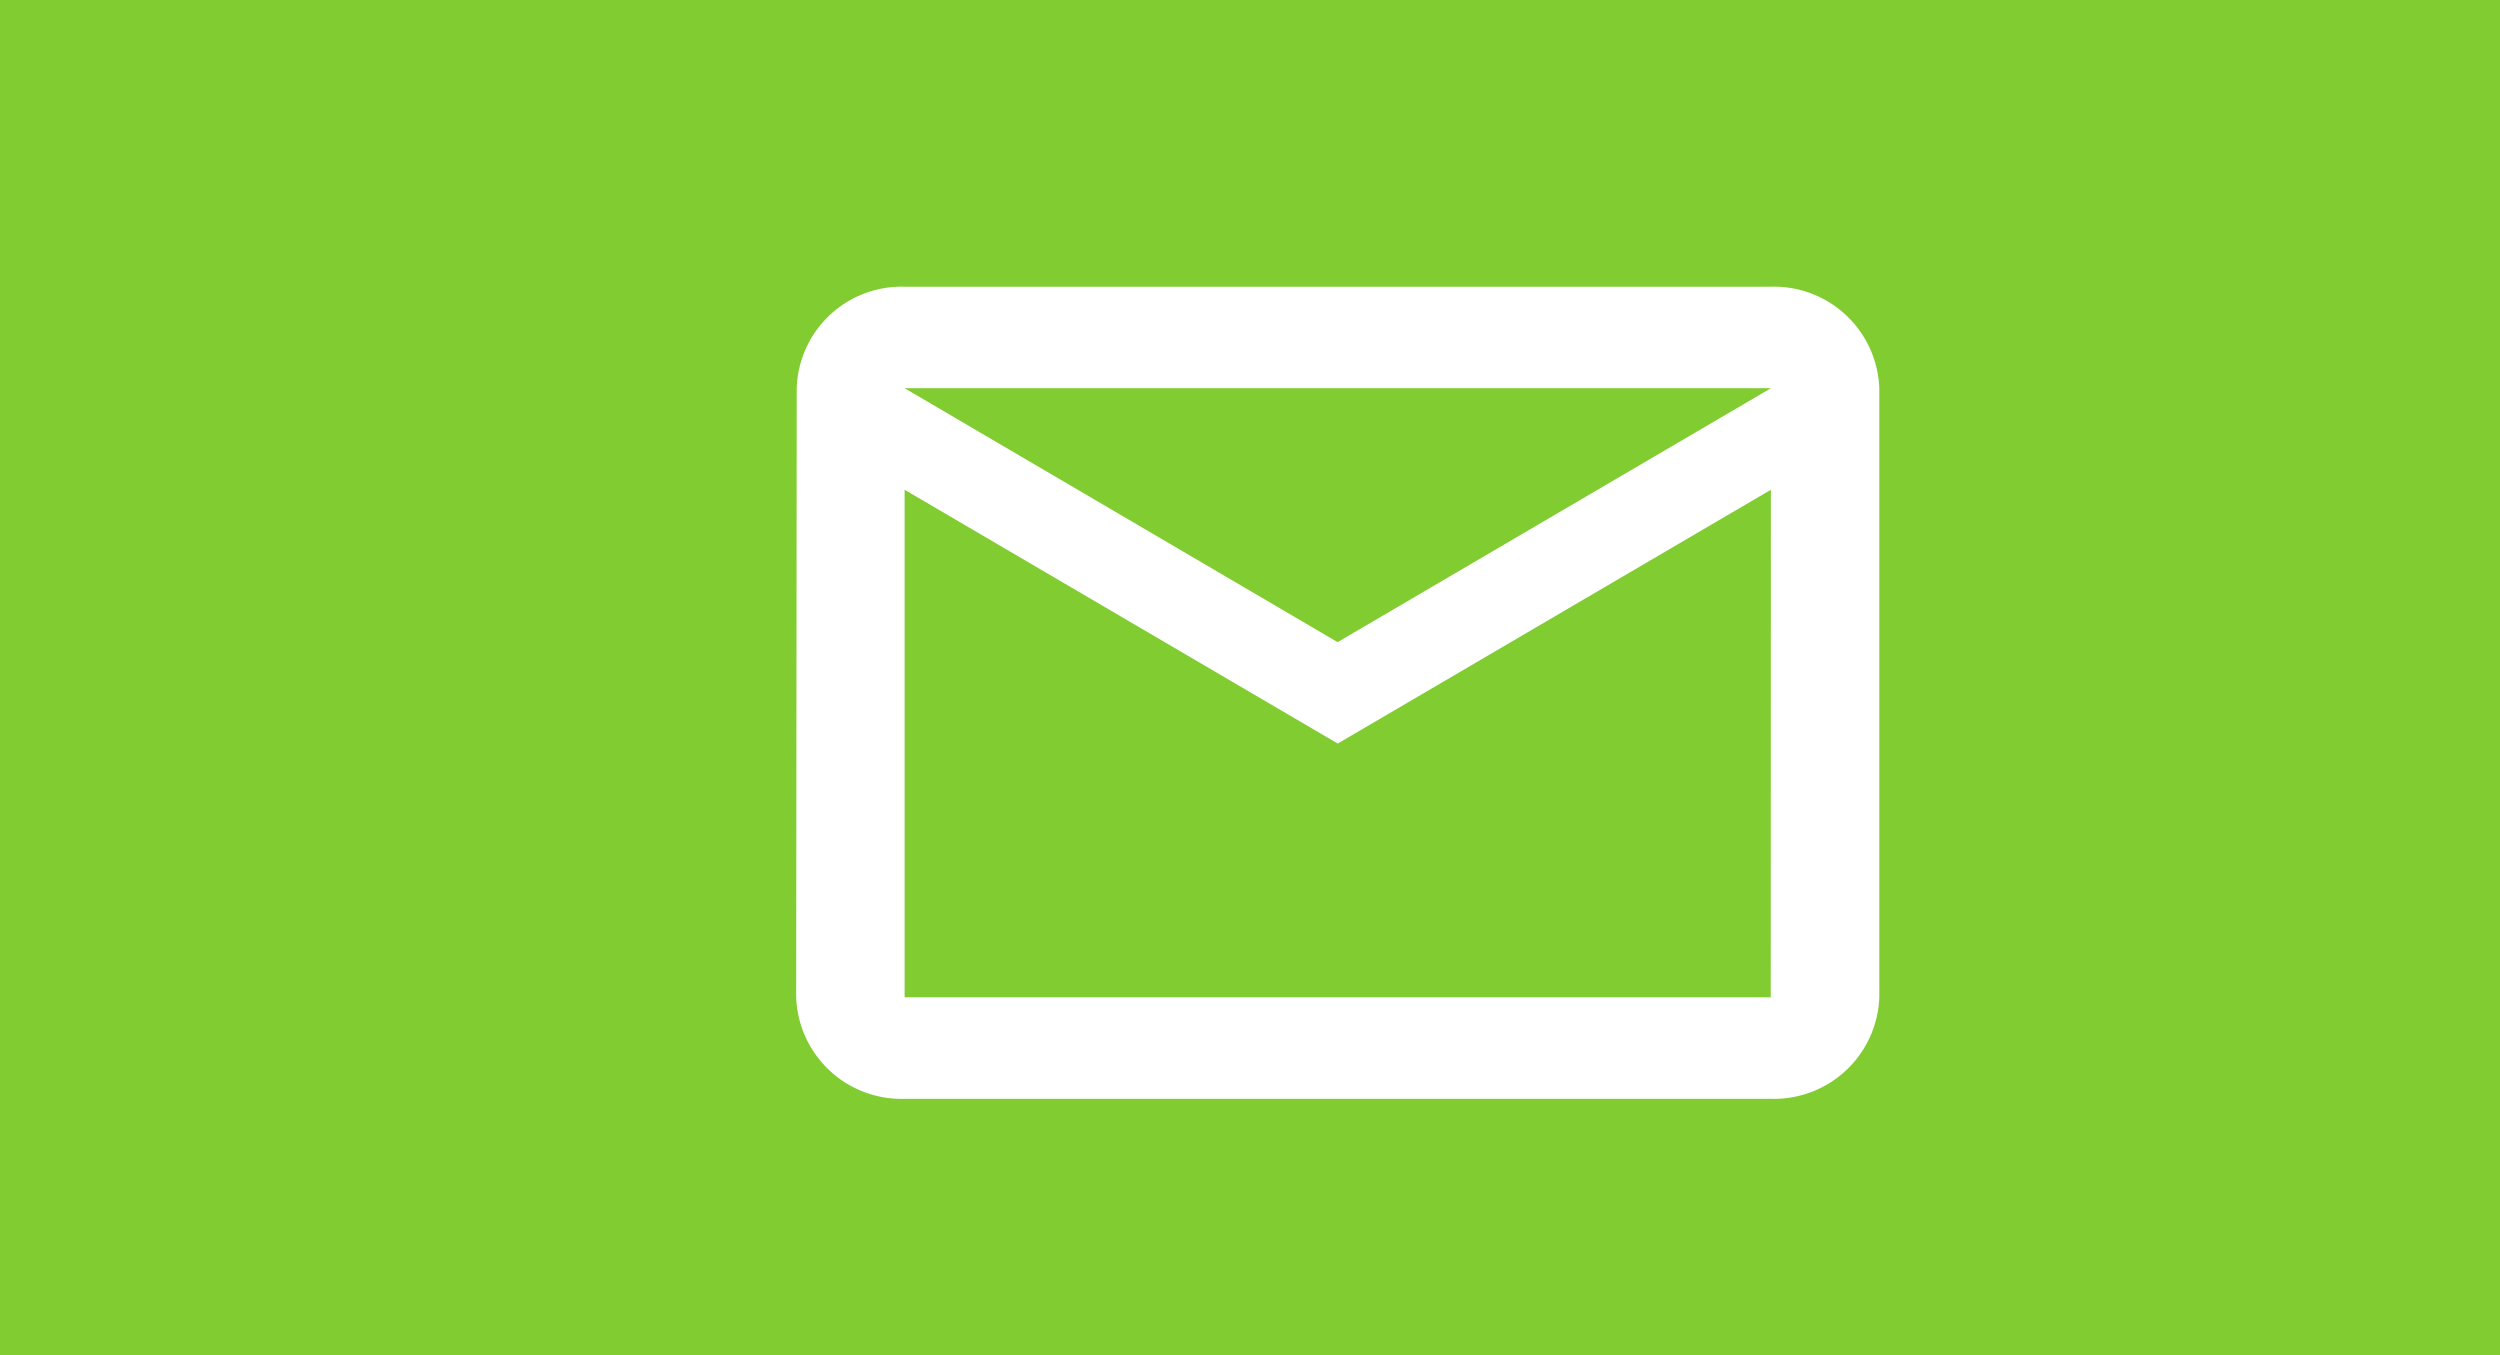 <svg xmlns="http://www.w3.org/2000/svg" width="83" height="45" viewBox="0 0 83 45"><defs><style>.a{fill:#80cc31;}.b{fill:#fff;}</style></defs><g transform="translate(-309 -802)"><rect class="a" width="83" height="45" transform="translate(309 802)"/><path class="b" d="M34.355,4H5.6A3.482,3.482,0,0,0,2.018,7.37L2,27.592a3.5,3.5,0,0,0,3.6,3.37h28.76a3.5,3.5,0,0,0,3.6-3.37V7.37A3.5,3.5,0,0,0,34.355,4Zm0,23.592H5.6V10.741l14.38,8.426,14.38-8.426ZM19.975,15.8,5.6,7.37h28.76Z" transform="translate(333.433 807.519)"/></g></svg>